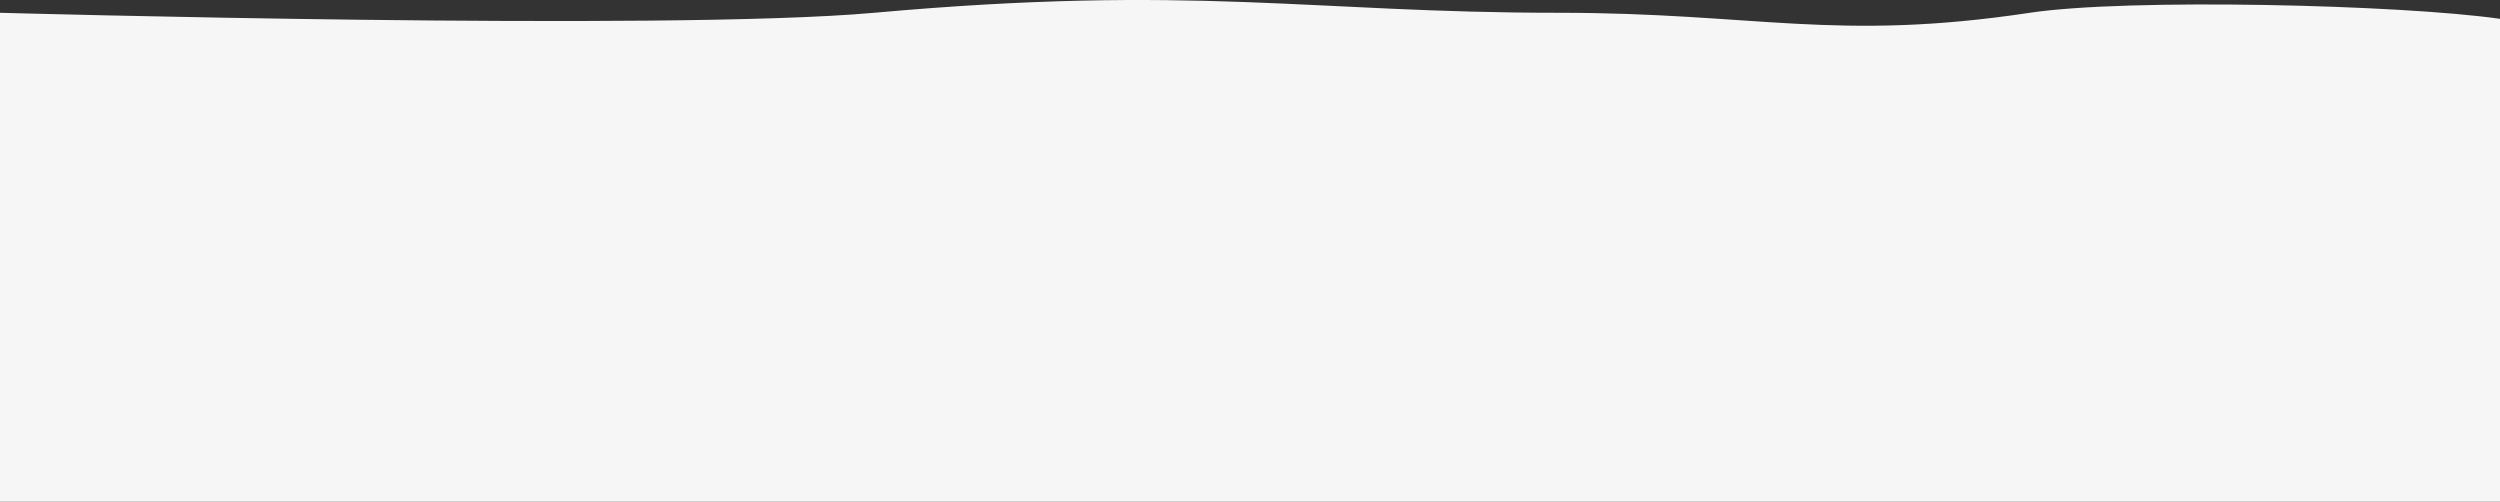 <svg width="1440" height="289" fill="none" xmlns="http://www.w3.org/2000/svg"><rect width="100%" height="100%" fill="#333333" stroke="none"/><path d="M1169.16 7.364c56.47-8.499 214.07-4.67 270.84 3.484V41H0V7.364s384.33 10.703 503.505 0c184.49-16.568 251.134 0 394.227 0 113.838 0 159.678 16.818 271.428 0zM0 41h1440v248H0z" fill="#f6f6f7"/></svg>
